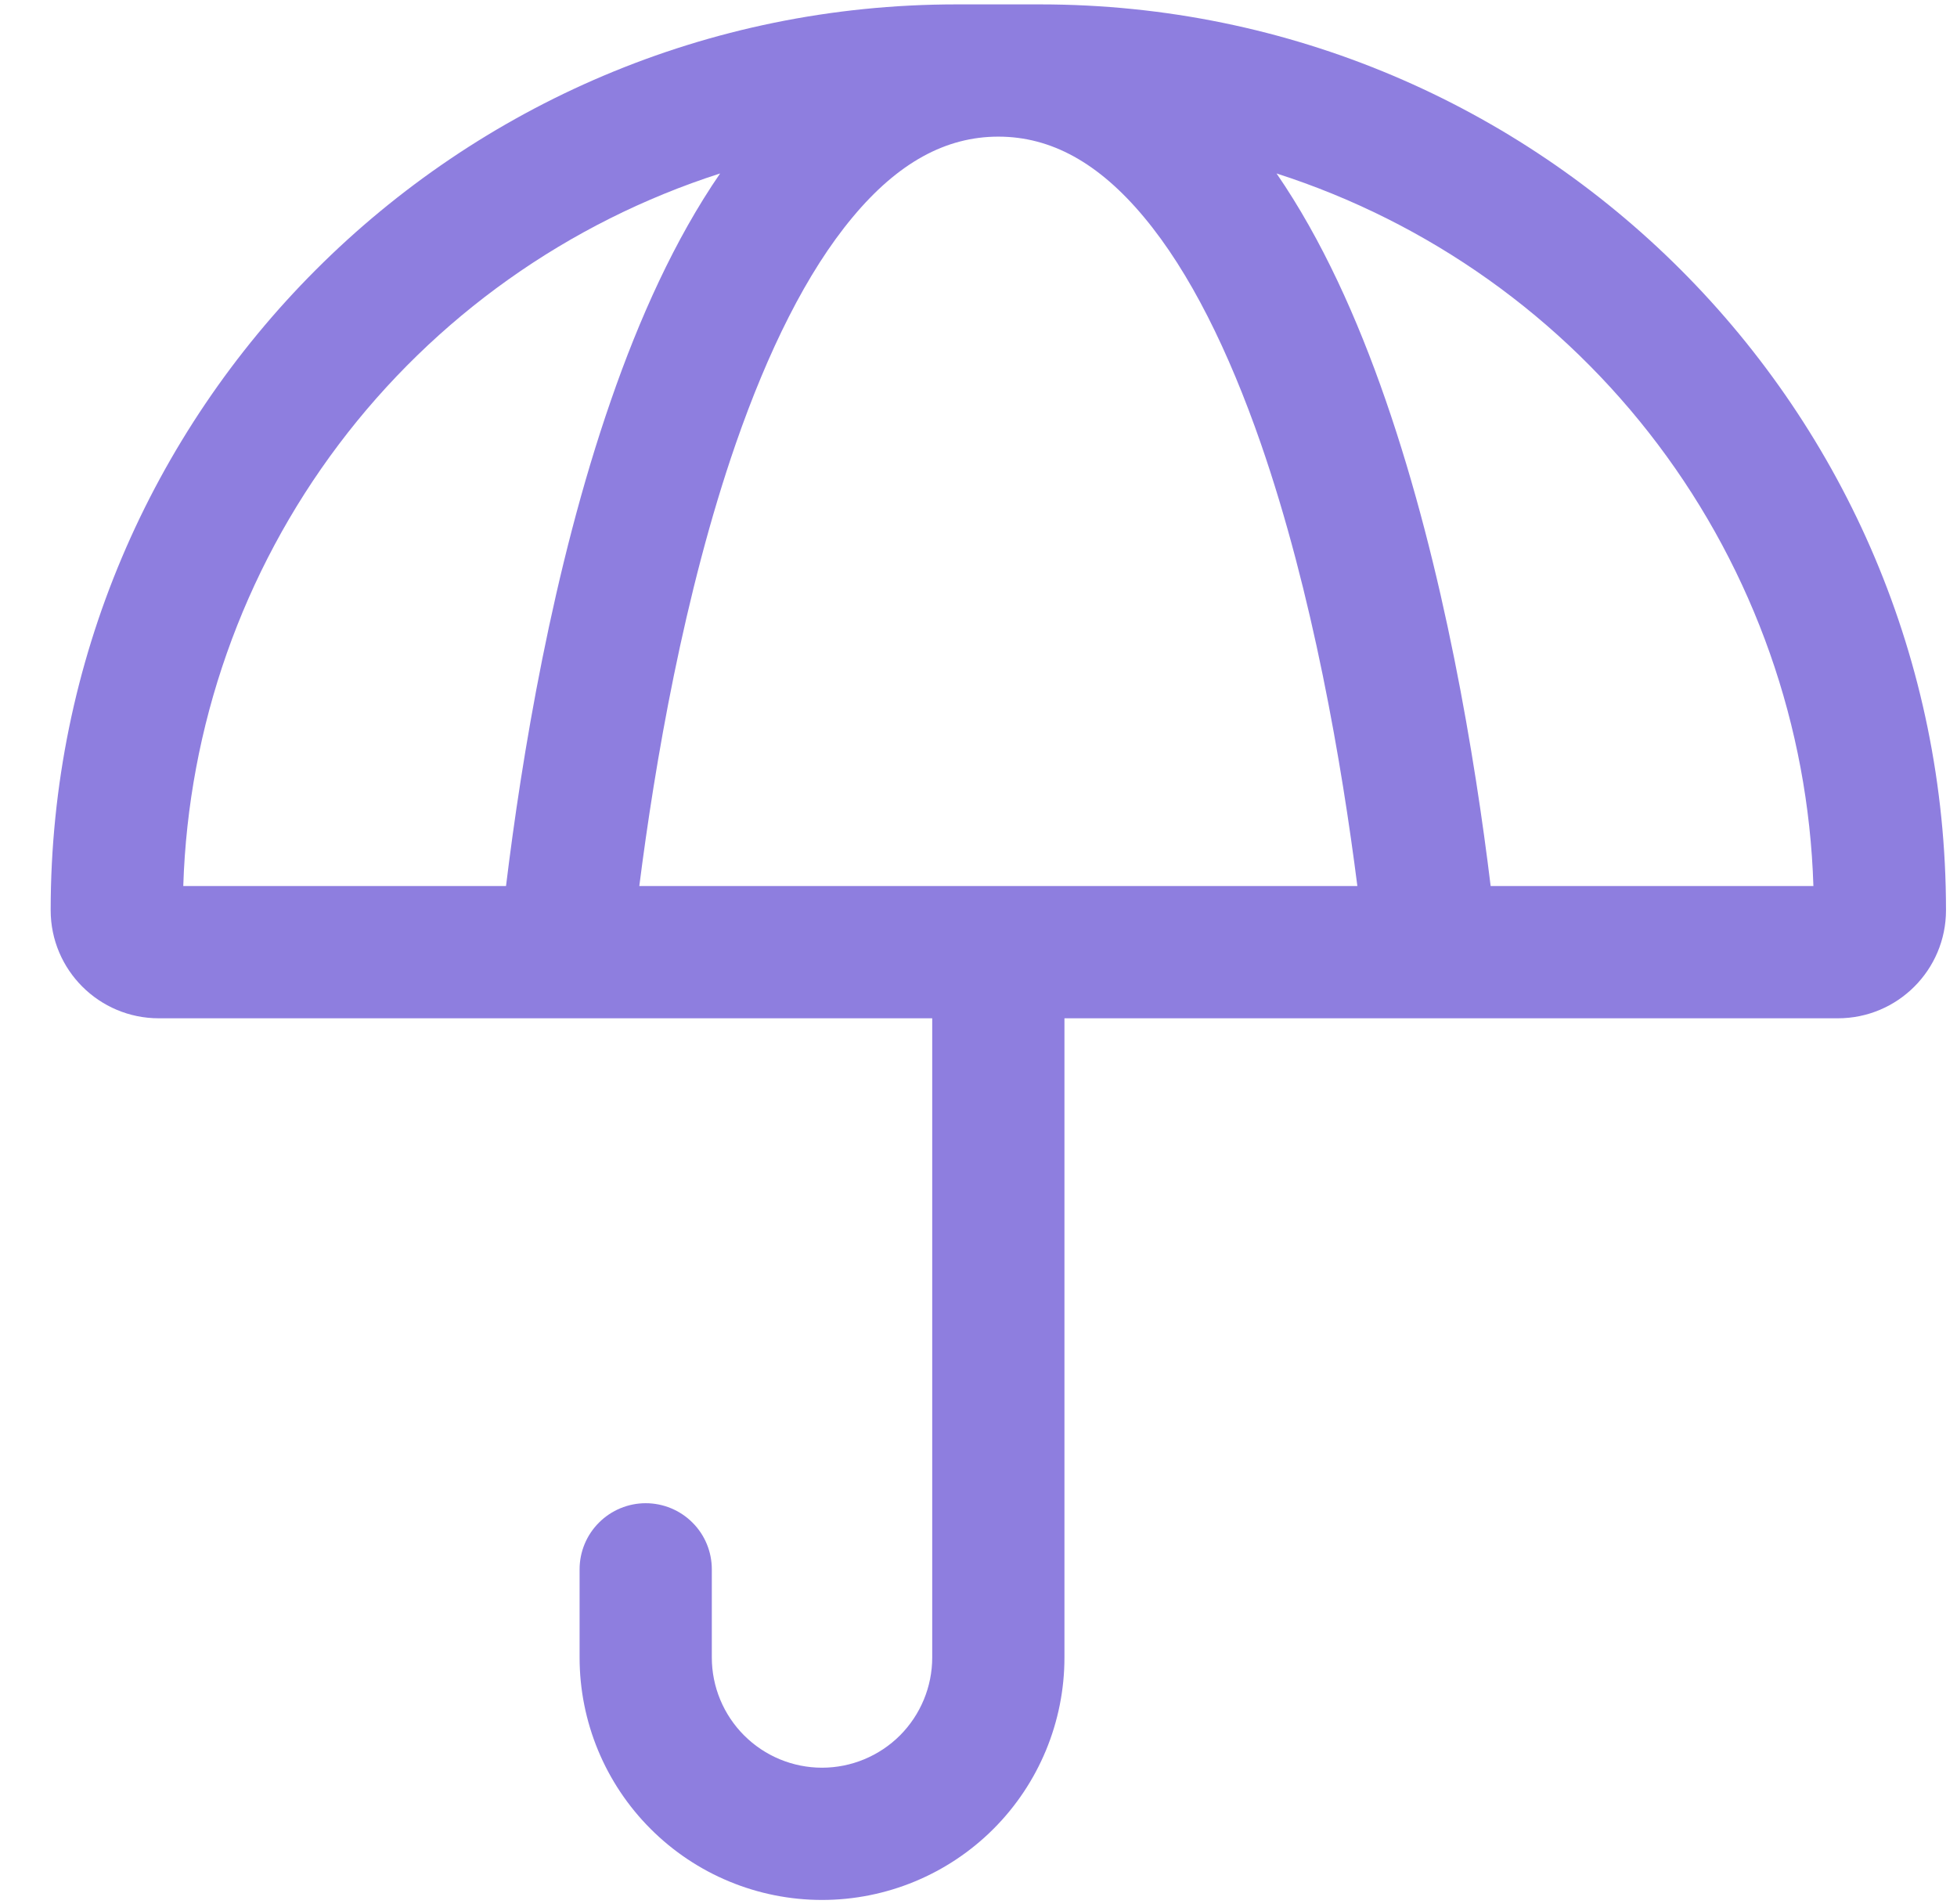<svg width="37" height="36" viewBox="0 0 37 36" fill="none" xmlns="http://www.w3.org/2000/svg">
<path fill-rule="evenodd" clip-rule="evenodd" d="M18.082 0.083C8.625 0.083 0.958 7.75 0.958 17.207C0.958 18.335 1.873 19.25 3.002 19.25H17.625V31.334C17.625 31.886 17.405 32.416 17.015 32.807C16.624 33.197 16.094 33.417 15.542 33.417C14.989 33.417 14.459 33.197 14.069 32.807C13.678 32.416 13.458 31.886 13.458 31.334V29.667C13.458 29.335 13.327 29.017 13.092 28.783C12.858 28.549 12.54 28.417 12.208 28.417C11.877 28.417 11.559 28.549 11.325 28.783C11.09 29.017 10.958 29.335 10.958 29.667V31.334C10.958 32.549 11.441 33.715 12.301 34.574C13.16 35.434 14.326 35.917 15.542 35.917C16.757 35.917 17.923 35.434 18.783 34.574C19.642 33.715 20.125 32.549 20.125 31.334V19.25H34.748C35.877 19.25 36.792 18.335 36.792 17.207C36.792 7.75 29.125 0.083 19.668 0.083H18.082ZM13.615 3.279C10.74 4.202 8.22 5.992 6.403 8.404C4.586 10.816 3.56 13.732 3.465 16.75H9.567C9.86 14.347 10.443 10.757 11.552 7.564C12.083 6.03 12.755 4.529 13.615 3.279ZM12.087 16.75C12.38 14.447 12.93 11.217 13.913 8.382C14.517 6.645 15.25 5.147 16.122 4.104C16.978 3.077 17.88 2.583 18.875 2.583C19.87 2.583 20.772 3.077 21.628 4.104C22.5 5.147 23.233 6.645 23.837 8.382C24.82 11.217 25.37 14.448 25.663 16.75H12.087ZM28.183 16.75C27.89 14.347 27.305 10.757 26.198 7.564C25.667 6.03 24.995 4.529 24.135 3.279C27.01 4.202 29.53 5.992 31.347 8.404C33.164 10.816 34.191 13.732 34.285 16.75H28.183Z" fill="#8E7EDF"/>
</svg>
